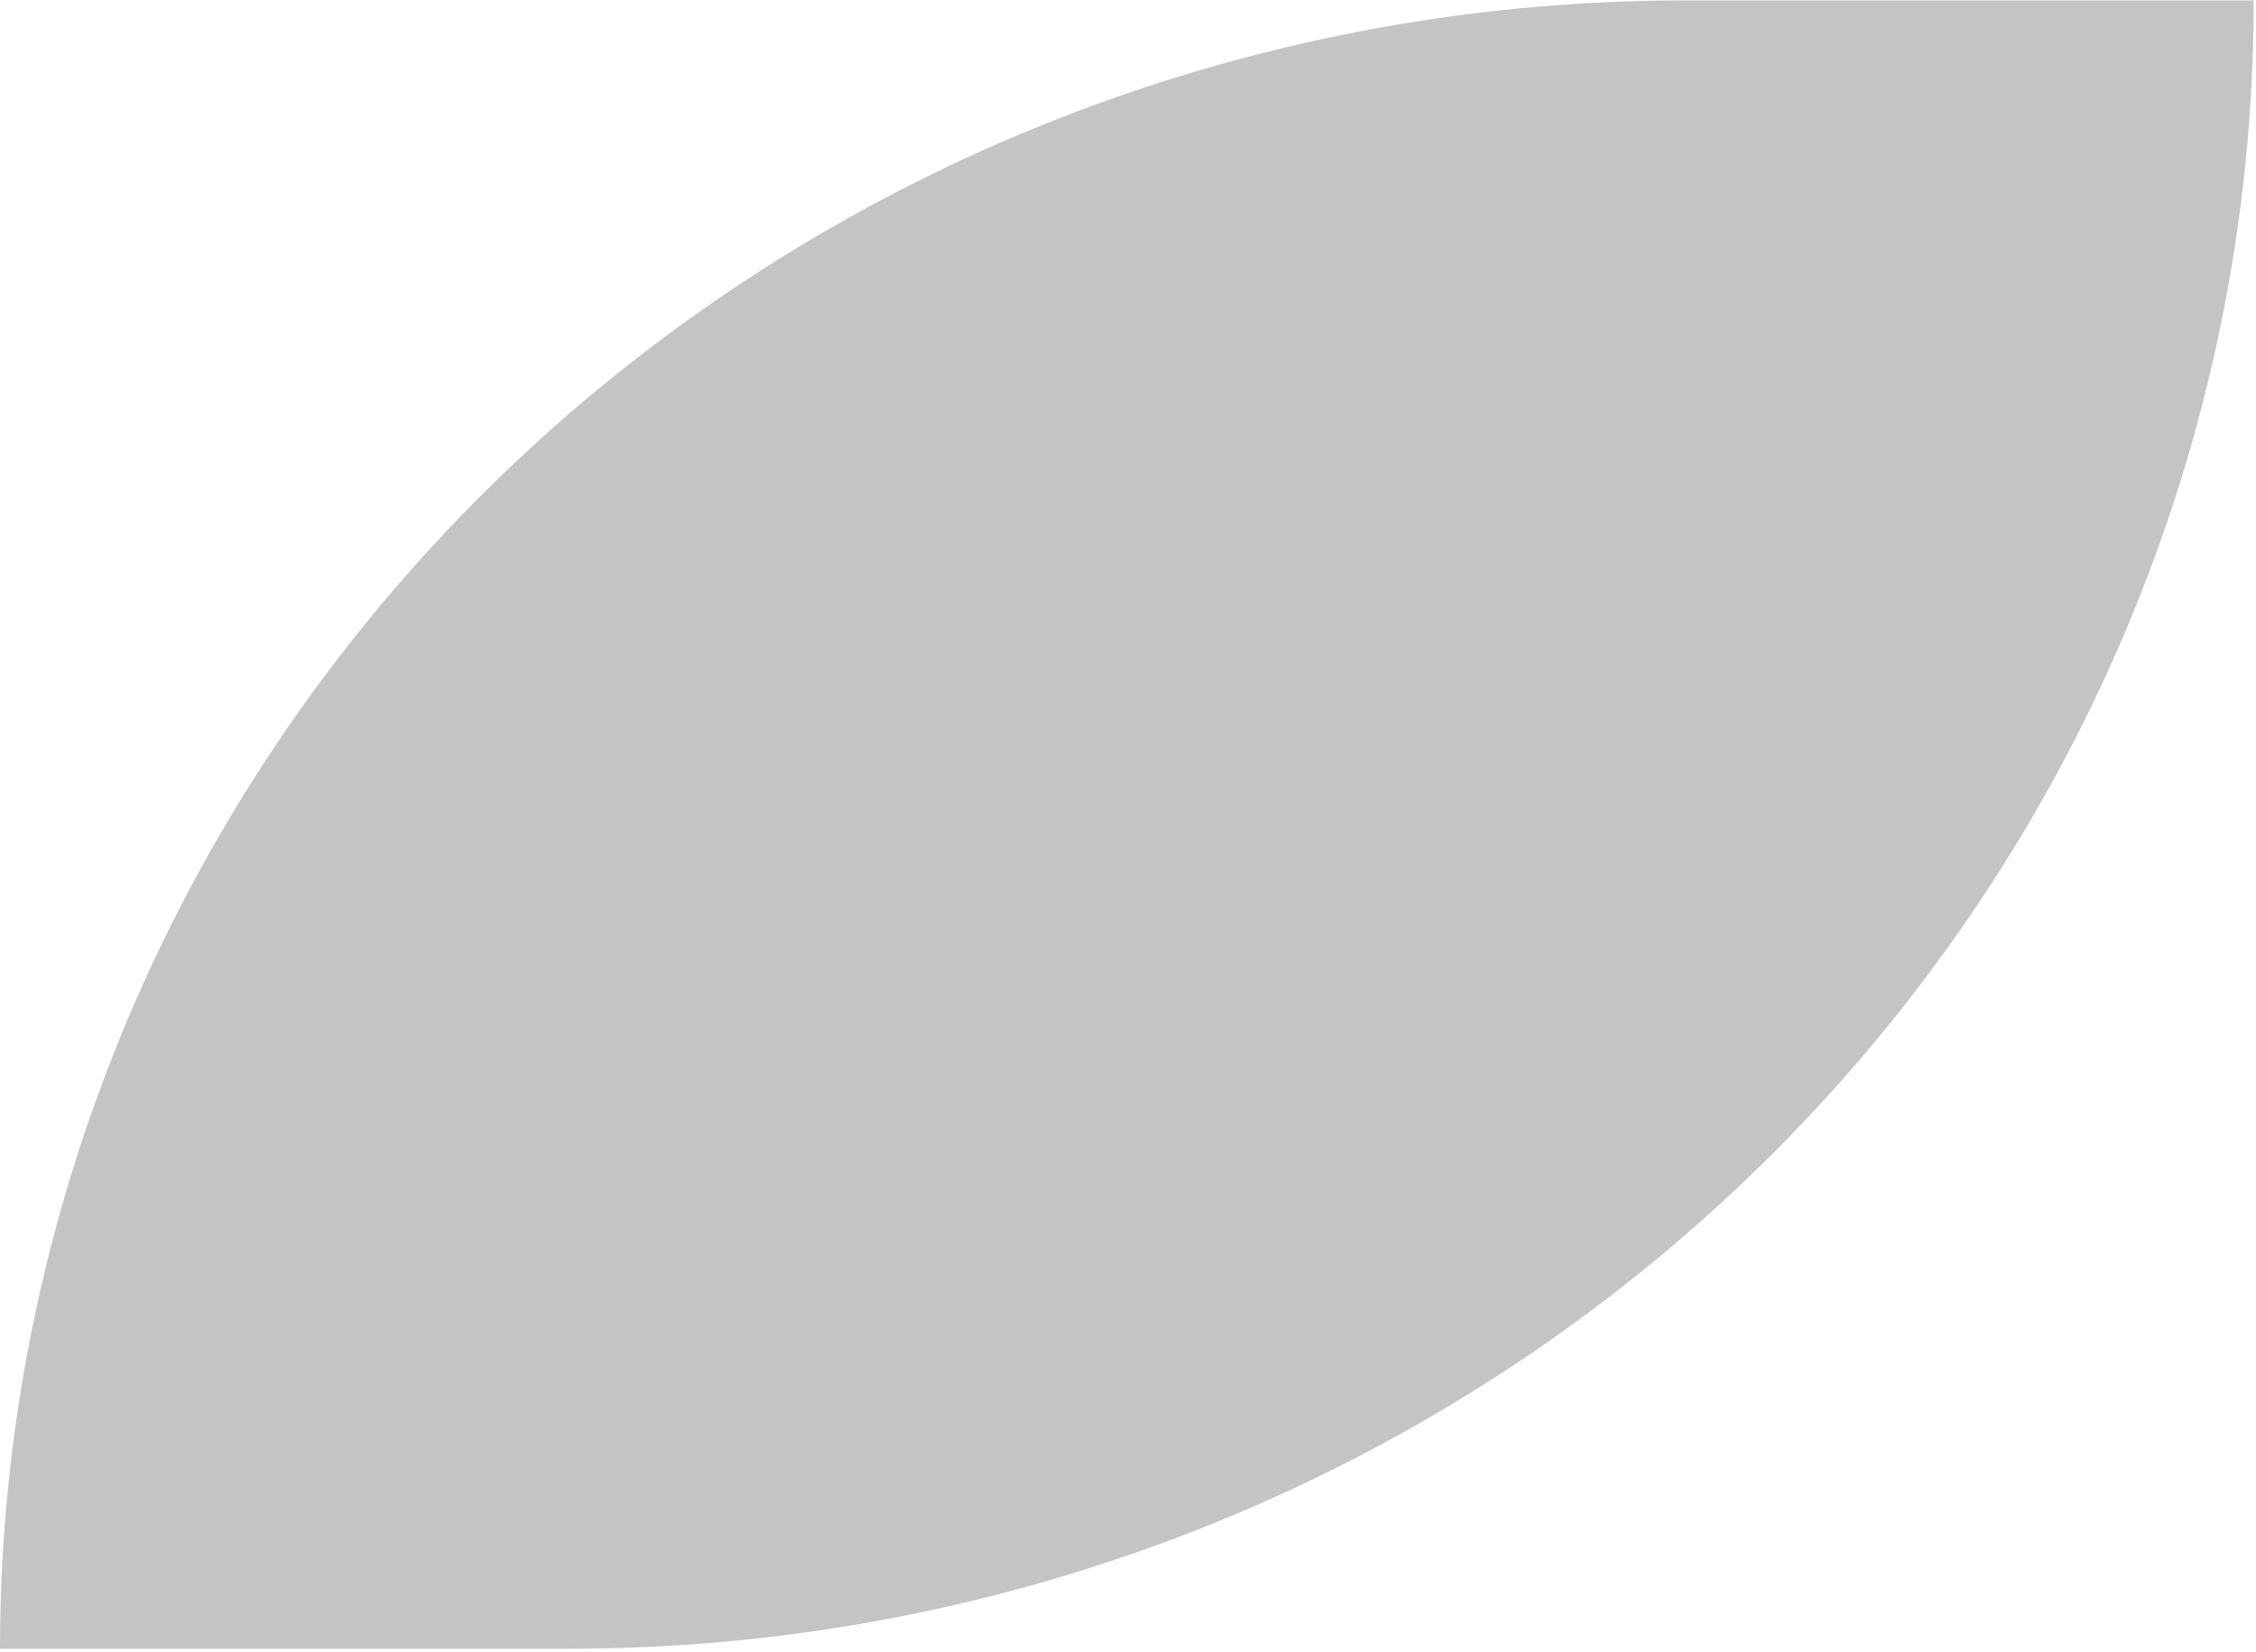 <svg width="650" height="476" viewBox="0 0 650 476" fill="none" xmlns="http://www.w3.org/2000/svg">
<path d="M649.335 0.123H485.515C421.758 0.117 358.625 12.399 299.72 36.267C240.815 60.136 187.291 95.123 142.207 139.232C97.122 183.34 61.358 235.705 36.958 293.338C12.558 350.971 -0 412.741 -0 475.123L163.865 475.123C292.62 475.123 416.101 425.078 507.144 335.999C598.187 246.919 649.335 126.101 649.335 0.123Z" fill="#C4C4C4"/>
</svg>
